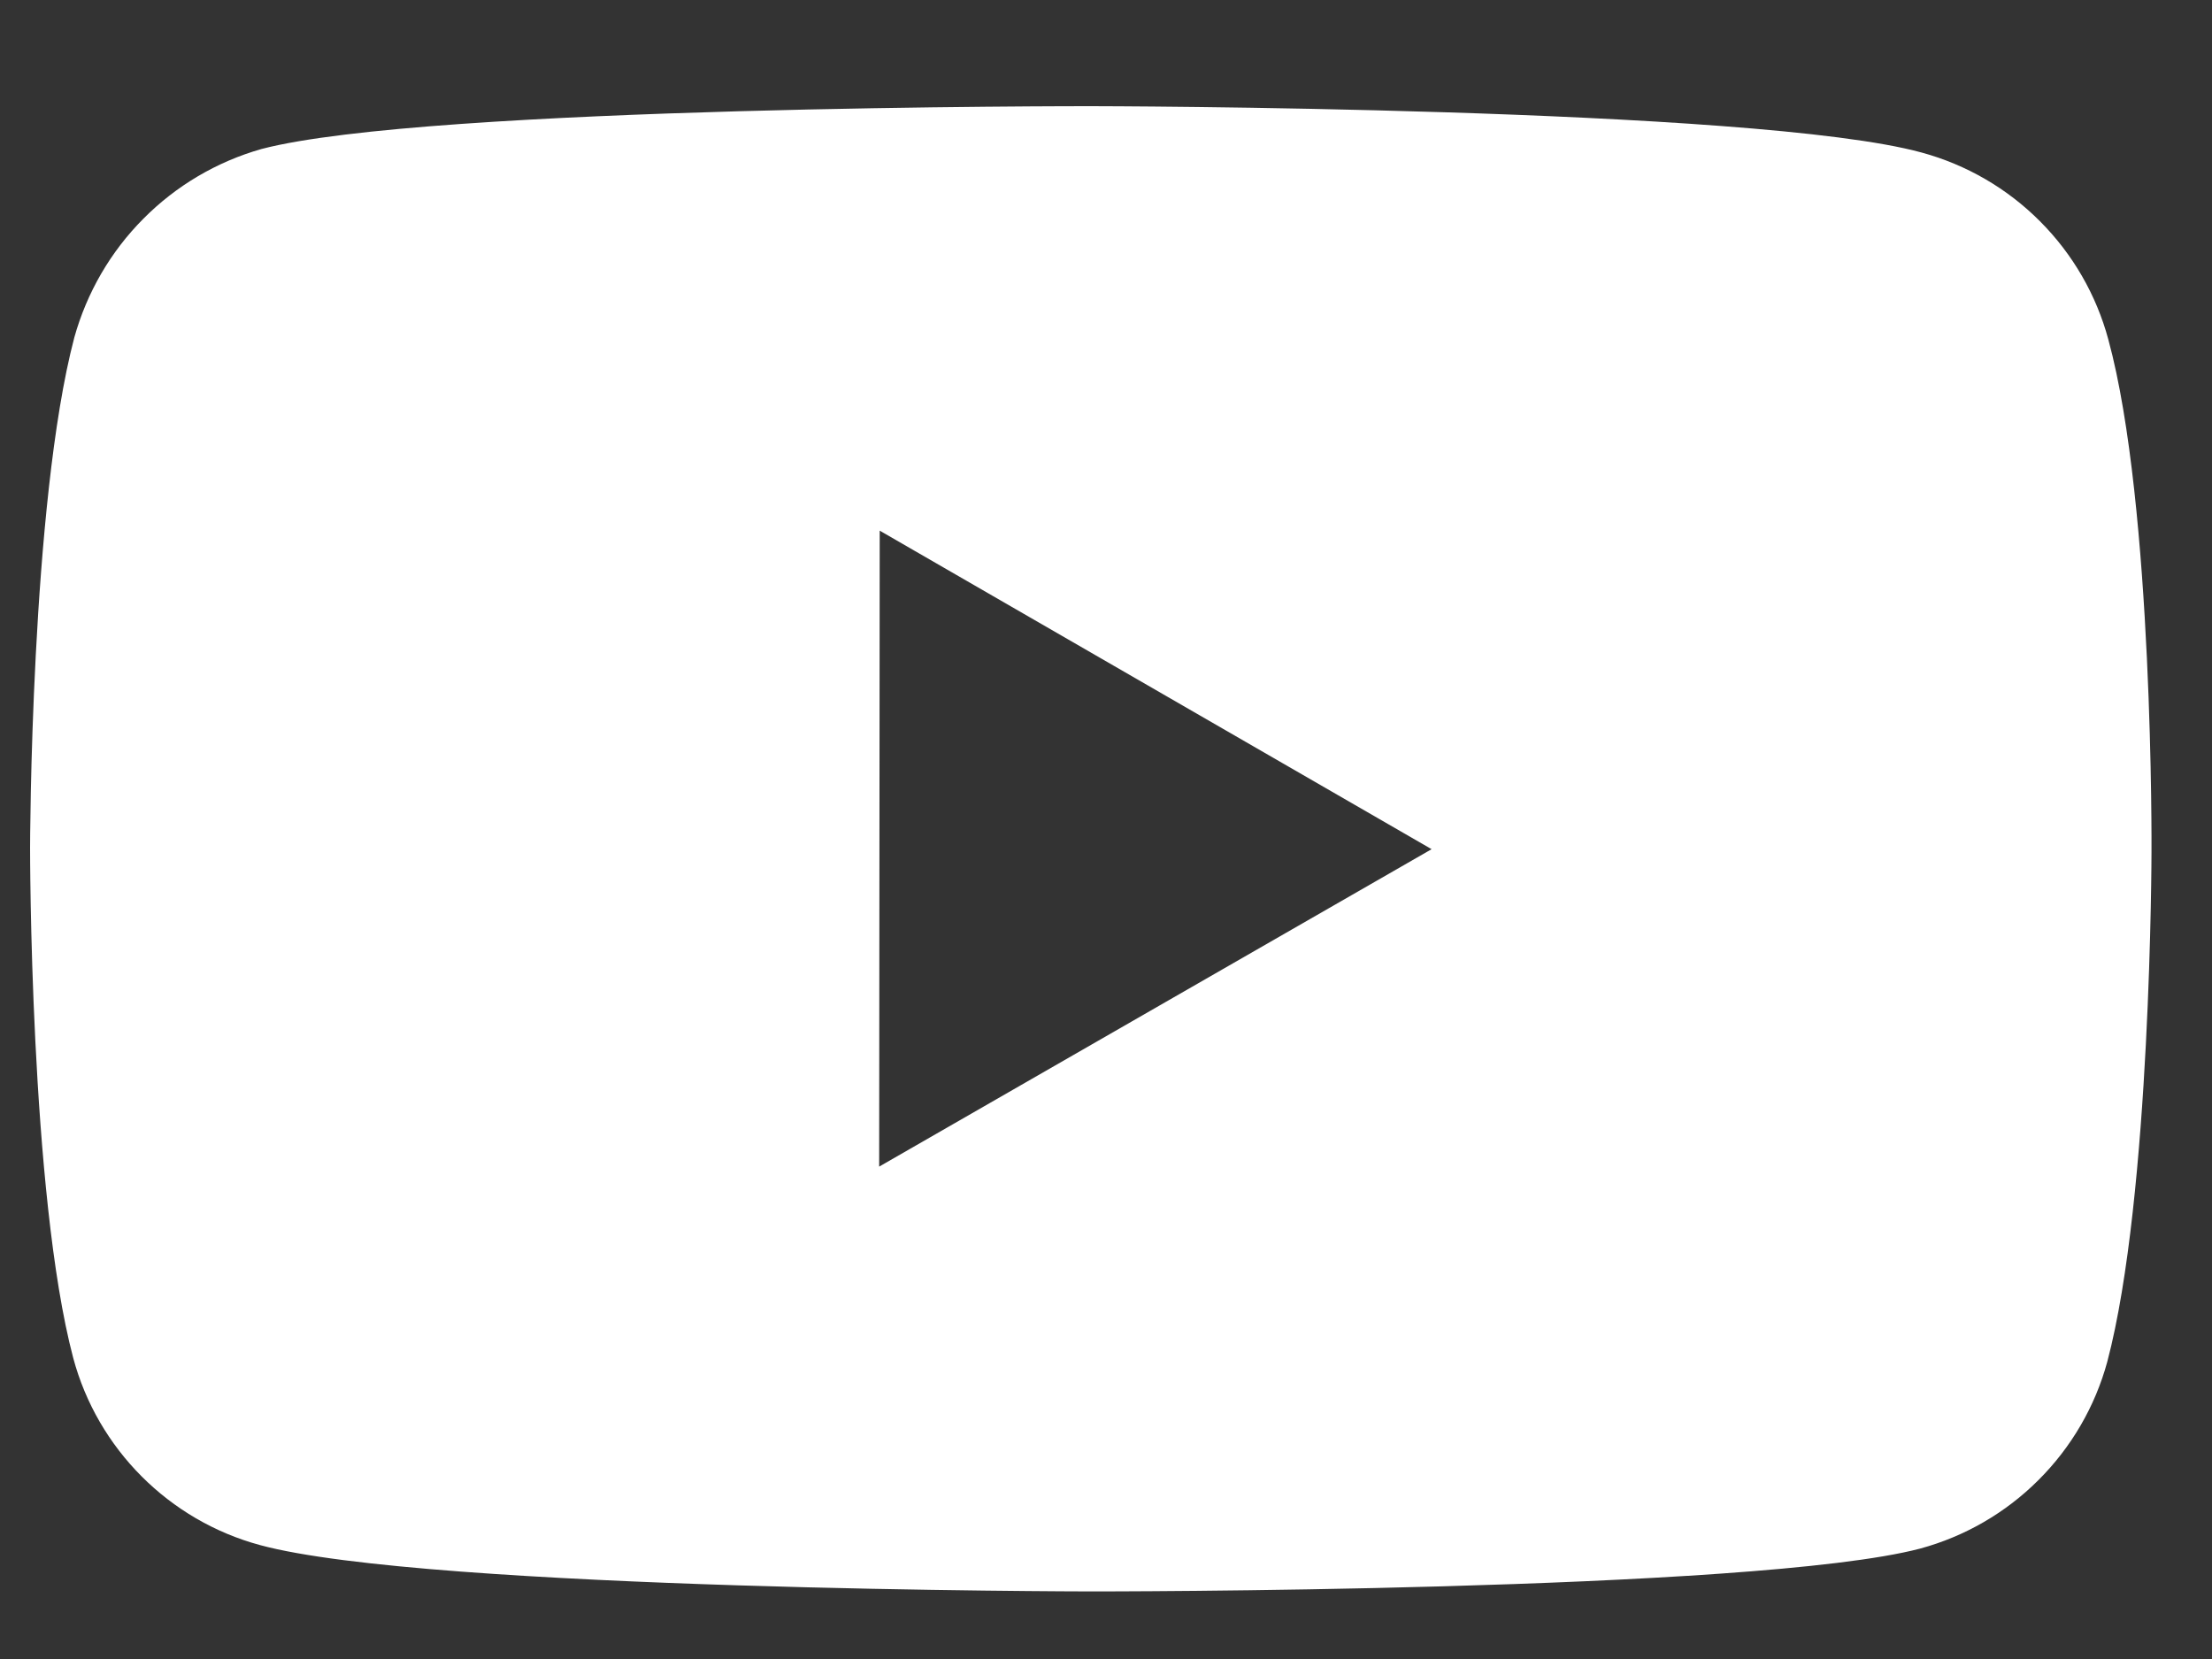 <?xml version="1.0" encoding="UTF-8"?> <svg xmlns="http://www.w3.org/2000/svg" width="20" height="15" viewBox="0 0 20 15" fill="none"><rect x="0" y="0" width="20" height="15" fill="#333333" stroke="none"/> <path d="M19.063 3.071C18.954 2.666 18.741 2.297 18.444 2C18.148 1.703 17.779 1.489 17.374 1.379C15.874 0.967 9.87 0.96 9.87 0.96C9.87 0.96 3.866 0.953 2.365 1.347C1.96 1.462 1.592 1.679 1.296 1.978C0.999 2.276 0.785 2.646 0.672 3.051C0.276 4.552 0.272 7.665 0.272 7.665C0.272 7.665 0.269 10.793 0.662 12.278C0.882 13.1 1.529 13.748 2.351 13.97C3.867 14.382 9.855 14.389 9.855 14.389C9.855 14.389 15.859 14.395 17.36 14.002C17.765 13.892 18.134 13.679 18.431 13.382C18.728 13.086 18.943 12.717 19.053 12.313C19.45 10.813 19.453 7.701 19.453 7.701C19.453 7.701 19.472 4.572 19.063 3.071V3.071ZM7.949 10.548L7.954 4.798L12.944 7.678L7.949 10.548V10.548Z" fill="white"></path> </svg> 